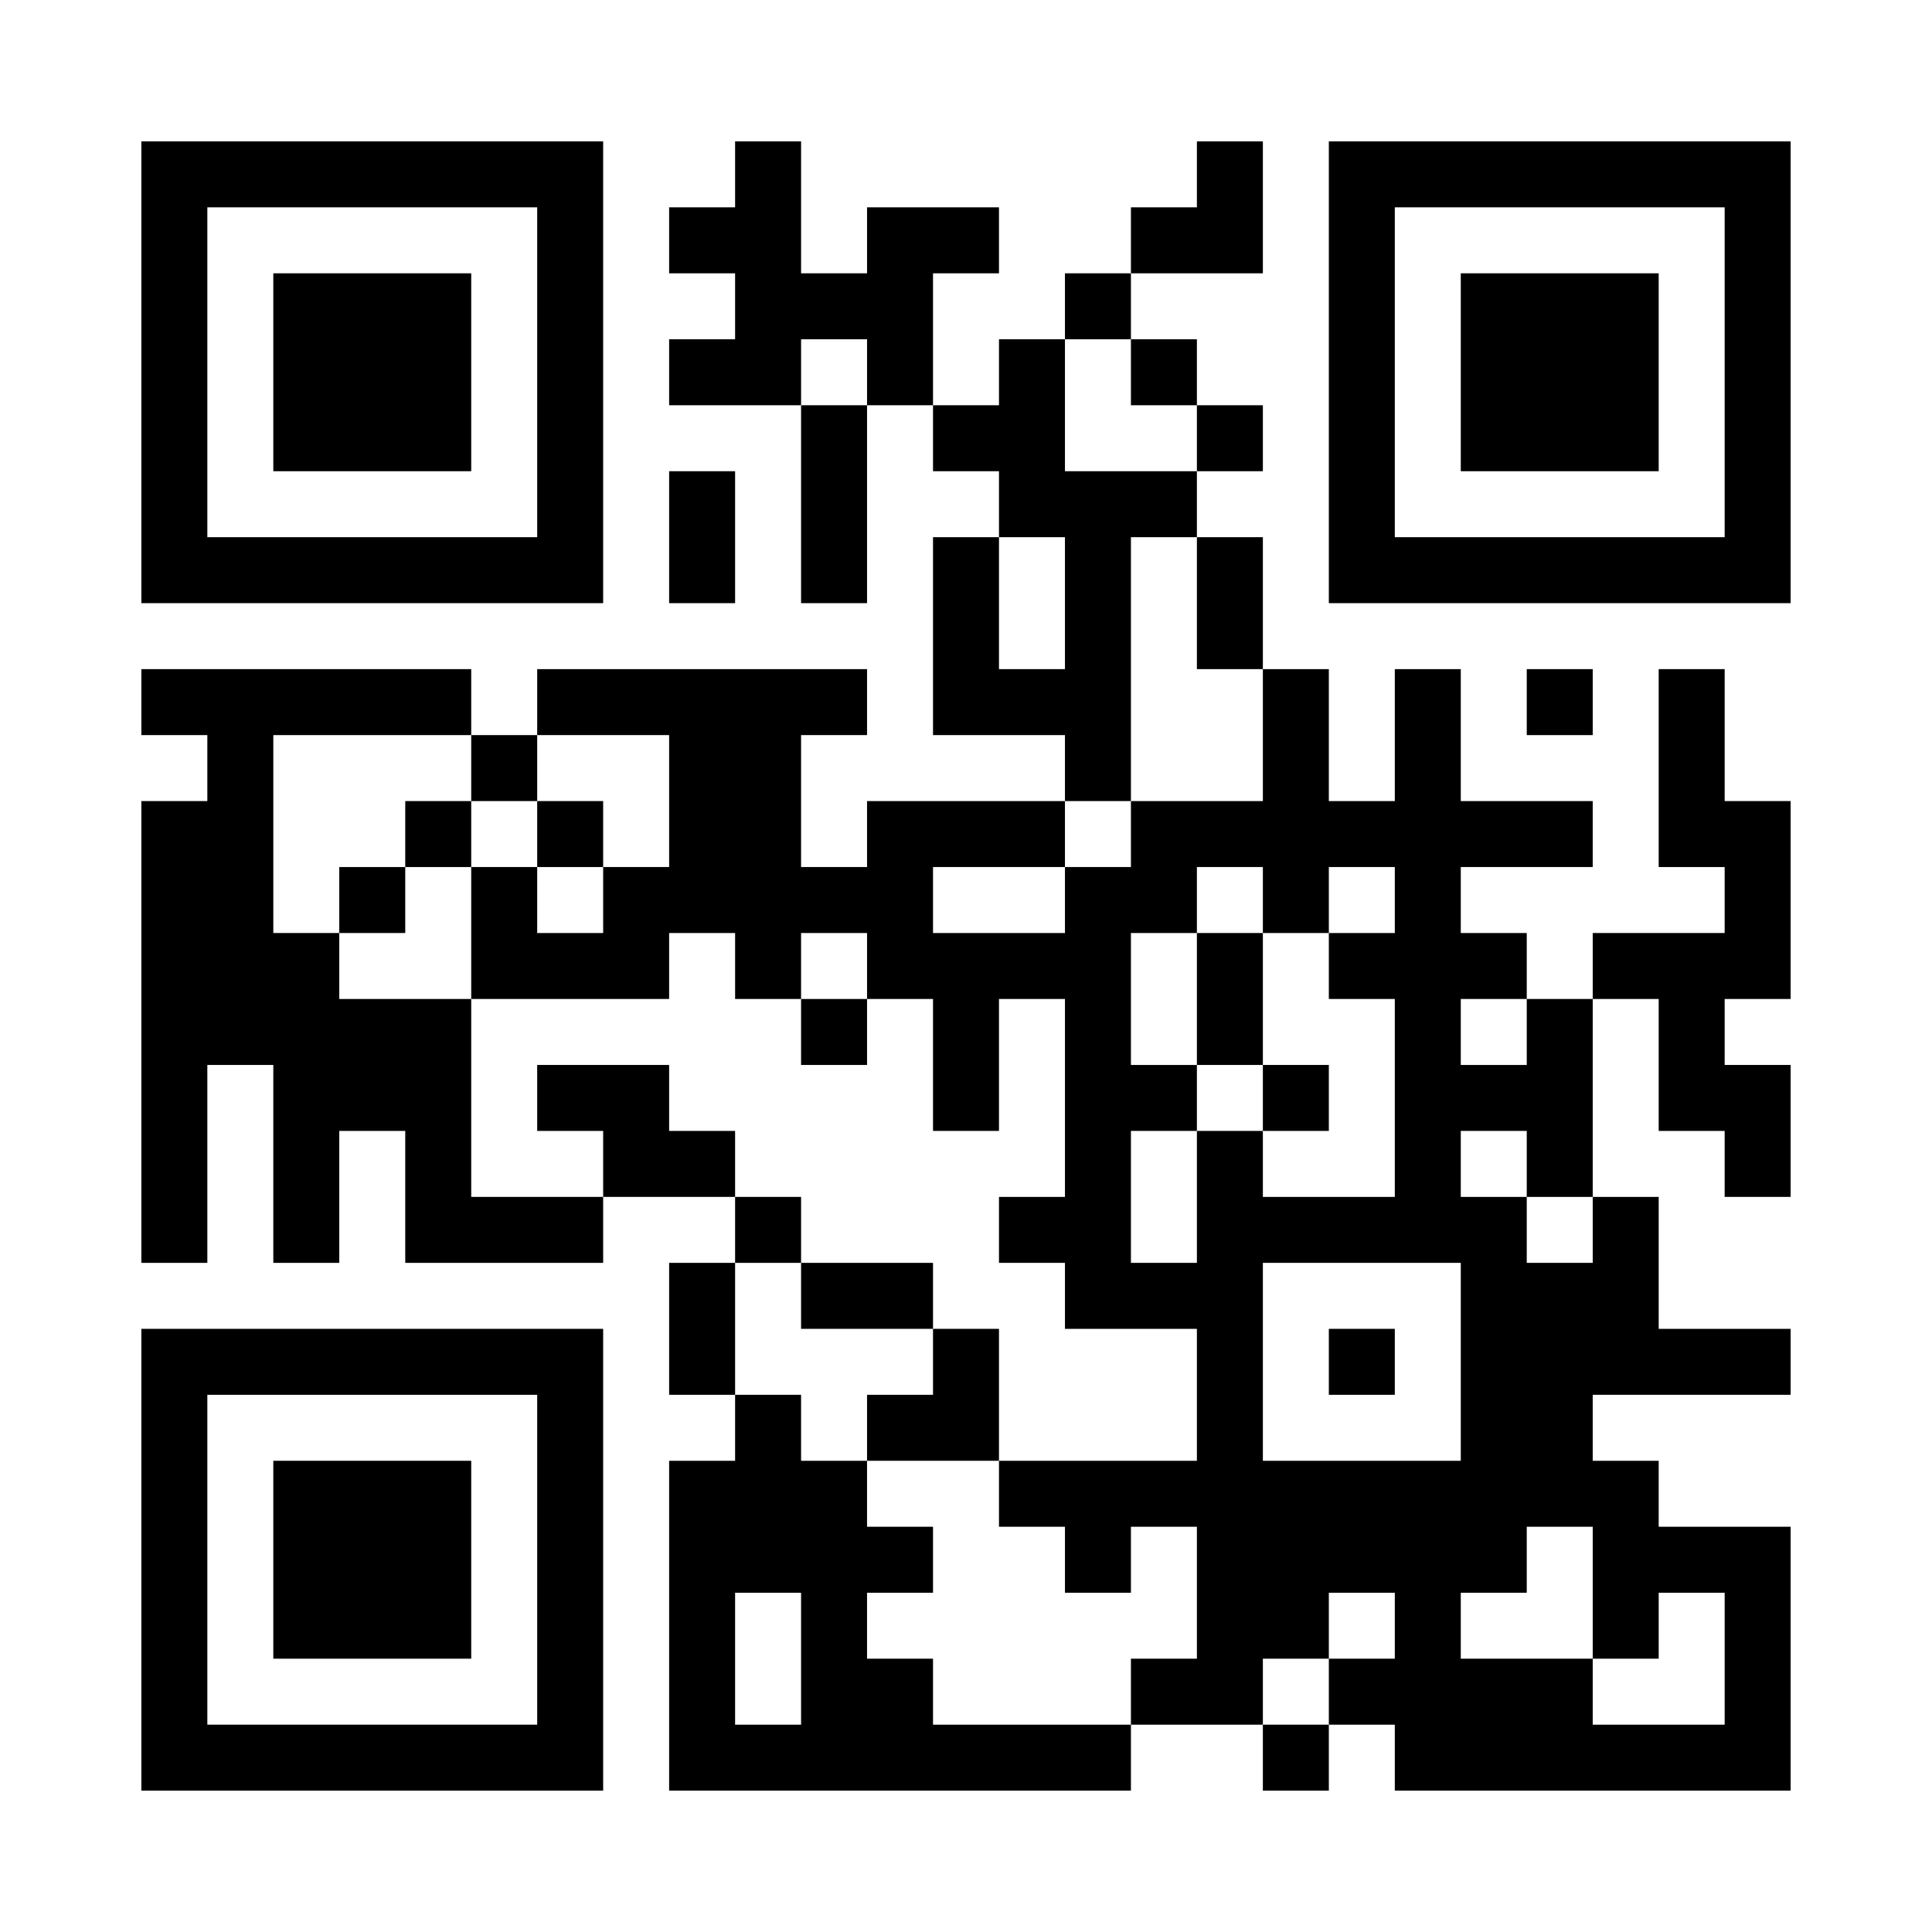 <?xml version="1.0" encoding="utf-8"?>
<!-- Generator: Adobe Illustrator 16.0.0, SVG Export Plug-In . SVG Version: 6.00 Build 0)  -->
<!DOCTYPE svg PUBLIC "-//W3C//DTD SVG 1.1//EN" "http://www.w3.org/Graphics/SVG/1.1/DTD/svg11.dtd">
<svg version="1.1" id="レイヤー_1" xmlns="http://www.w3.org/2000/svg" xmlns:xlink="http://www.w3.org/1999/xlink" x="0px"
	 y="0px" width="82px" height="82px" viewBox="0 0 82 82" style="enable-background:new 0 0 82 82;" xml:space="preserve">
<rect x="0" y="0" width="82" height="82" fill="#808080" stroke="none"/>
<style type="text/css">
<![CDATA[
	.st0{fill:#FFFFFF;}
]]>
</style>
<g>
	<rect x="-102" class="st0" width="82" height="82"/>
	<g>
		<rect x="-70.8" y="6" width="5.6" height="2.8"/>
		<path d="M-45.6,6v19.6H-26V6H-45.6z M-28.8,22.8h-14v-14h14V22.8z"/>
		<polygon points="-59.6,11.6 -56.8,11.6 -56.8,20 -54,20 -54,22.8 -51.2,22.8 -51.2,20 -48.4,20 -48.4,17.2 -51.2,17.2 -51.2,14.4 
			-48.4,14.4 -48.4,11.6 -51.2,11.6 -51.2,6 -62.4,6 -62.4,8.8 -59.6,8.8 		"/>
		<rect x="-40" y="11.6" width="8.4" height="8.4"/>
		<polygon points="-65.2,17.2 -65.2,20 -62.4,20 -62.4,17.2 -59.6,17.2 -59.6,14.4 -62.4,14.4 -62.4,8.8 -65.2,8.8 -65.2,11.6 
			-70.8,11.6 -70.8,8.8 -73.6,8.8 -73.6,14.4 -70.8,14.4 -70.8,17.2 		"/>
		<rect x="-90.4" y="11.6" width="8.4" height="8.4"/>
		<rect x="-59.6" y="20" width="2.8" height="2.8"/>
		<path d="M-76.4,25.6V6H-96v19.6H-76.4z M-93.2,8.8h14v14h-14V8.8z"/>
		<rect x="-68" y="22.8" width="2.8" height="2.8"/>
		<rect x="-62.4" y="22.8" width="2.8" height="2.8"/>
		<rect x="-56.8" y="22.8" width="2.8" height="5.6"/>
		<rect x="-51.2" y="22.8" width="2.8" height="2.8"/>
		<polygon points="-70.8,25.6 -70.8,22.8 -68,22.8 -68,20 -70.8,20 -70.8,17.2 -73.6,17.2 -73.6,28.4 -68,28.4 -68,25.6 		"/>
		<polygon points="-90.4,31.2 -90.4,28.4 -96,28.4 -96,34 -93.2,34 -93.2,31.2 		"/>
		<rect x="-79.2" y="28.4" width="5.6" height="2.8"/>
		<rect x="-59.6" y="28.4" width="2.8" height="2.8"/>
		<rect x="-54" y="28.4" width="5.6" height="2.8"/>
		<rect x="-34.4" y="28.4" width="5.6" height="2.8"/>
		<rect x="-62.4" y="31.2" width="2.8" height="2.8"/>
		<polygon points="-28.8,34 -31.6,34 -31.6,36.8 -26,36.8 -26,31.2 -28.8,31.2 		"/>
		<path d="M-84.8,34h2.8v-2.8h-2.8v-2.8h-2.8v2.8h-2.8V34h-2.8v11.2h5.6v-2.8h2.8v-2.8h2.8v-2.8h-2.8V34z M-87.6,39.6h-2.8v-2.8h2.8
			V39.6z"/>
		<rect x="-82" y="34" width="8.4" height="2.8"/>
		<polygon points="-65.2,36.8 -65.2,31.2 -62.4,31.2 -62.4,28.4 -68,28.4 -68,34 -70.8,34 -70.8,36.8 		"/>
		<polygon points="-48.4,39.6 -45.6,39.6 -45.6,42.4 -48.4,42.4 -48.4,45.2 -42.8,45.2 -42.8,48 -37.2,48 -37.2,45.2 -40,45.2 
			-40,39.6 -42.8,39.6 -42.8,31.2 -37.2,31.2 -37.2,28.4 -45.6,28.4 -45.6,34 -51.2,34 -51.2,36.8 -48.4,36.8 		"/>
		<rect x="-40" y="36.8" width="2.8" height="2.8"/>
		<polygon points="-70.8,36.8 -73.6,36.8 -73.6,39.6 -79.2,39.6 -79.2,42.4 -73.6,42.4 -73.6,45.2 -70.8,45.2 		"/>
		<rect x="-54" y="36.8" width="2.8" height="5.6"/>
		<polygon points="-31.6,39.6 -31.6,42.4 -28.8,42.4 -28.8,48 -26,48 -26,39.6 		"/>
		<rect x="-82" y="42.4" width="2.8" height="2.8"/>
		<rect x="-68" y="42.4" width="2.8" height="2.8"/>
		<polygon points="-37.2,45.2 -34.4,45.2 -34.4,48 -31.6,48 -31.6,42.4 -34.4,42.4 -34.4,39.6 -37.2,39.6 		"/>
		<rect x="-96" y="45.2" width="2.8" height="2.8"/>
		<rect x="-79.2" y="45.2" width="5.6" height="2.8"/>
		<rect x="-70.8" y="45.2" width="2.8" height="2.8"/>
		<rect x="-56.8" y="42.4" width="2.8" height="5.6"/>
		<polygon points="-62.4,48 -59.6,48 -59.6,42.4 -56.8,42.4 -56.8,36.8 -65.2,36.8 -65.2,42.4 -62.4,42.4 -62.4,45.2 -65.2,45.2 
			-65.2,50.8 -62.4,50.8 		"/>
		<rect x="-59.6" y="48" width="2.8" height="2.8"/>
		<path d="M-34.4,48h-2.8v2.8h-5.6V48h-5.6v-2.8h-2.8v5.6H-54v8.4h2.8v8.4H-54V62h-5.6v2.8h-2.8v2.8h5.6v2.8h2.8V76h8.4v-2.8h-2.8
			v-2.8h2.8v-2.8h-2.8v-2.8h8.4v5.6h2.8v2.8h2.8v-2.8h2.8v-5.6h-2.8v2.8h-2.8V62h5.6v-2.8h-5.6v-2.8h5.6v-5.6h-2.8V48z M-40,62h-8.4
			v-8.4h8.4V62z"/>
		<rect x="-31.6" y="48" width="2.8" height="2.8"/>
		<polygon points="-96,50.8 -96,53.6 -90.4,53.6 -90.4,50.8 -84.8,50.8 -84.8,48 -93.2,48 -93.2,50.8 		"/>
		<rect x="-84.8" y="50.8" width="2.8" height="2.8"/>
		<rect x="-79.2" y="50.8" width="5.6" height="2.8"/>
		<polygon points="-70.8,50.8 -70.8,53.6 -73.6,53.6 -73.6,59.2 -70.8,59.2 -70.8,56.4 -68,56.4 -68,53.6 -65.2,53.6 -65.2,50.8 		
			"/>
		<path d="M-96,56.4V76h19.6V56.4H-96z M-79.2,73.2h-14v-14h14V73.2z"/>
		<polygon points="-56.8,59.2 -56.8,53.6 -65.2,53.6 -65.2,56.4 -62.4,56.4 -62.4,59.2 		"/>
		<rect x="-45.6" y="56.4" width="2.8" height="2.8"/>
		<polygon points="-26,59.2 -26,53.6 -28.8,53.6 -28.8,56.4 -31.6,56.4 -31.6,59.2 		"/>
		<rect x="-70.8" y="59.2" width="2.8" height="2.8"/>
		<rect x="-65.2" y="59.2" width="2.8" height="5.6"/>
		<rect x="-90.4" y="62" width="8.4" height="8.4"/>
		<polygon points="-68,64.8 -73.6,64.8 -73.6,67.6 -70.8,67.6 -70.8,70.4 -68,70.4 -68,76 -65.2,76 -65.2,67.6 -68,67.6 		"/>
		<rect x="-28.8" y="67.6" width="2.8" height="2.8"/>
		<rect x="-73.6" y="70.4" width="2.8" height="5.6"/>
		<polygon points="-62.4,70.4 -62.4,73.2 -59.6,73.2 -59.6,76 -56.8,76 -56.8,70.4 		"/>
		<rect x="-42.8" y="73.2" width="2.8" height="2.8"/>
		<rect x="-31.6" y="73.2" width="5.6" height="2.8"/>
	</g>
</g>
<g>
	<rect class="st0" width="82" height="82"/>
	<g>
		<path d="M56.4,6v19.6H76V6H56.4z M73.2,22.8h-14v-14h14V22.8z"/>
		<polygon points="53.6,11.6 53.6,6 50.8,6 50.8,8.8 48,8.8 48,11.6 		"/>
		<polygon points="39.6,11.6 42.4,11.6 42.4,8.8 36.8,8.8 36.8,11.6 34,11.6 34,6 31.2,6 31.2,8.8 28.4,8.8 28.4,11.6 31.2,11.6 
			31.2,14.4 28.4,14.4 28.4,17.2 34,17.2 34,14.4 36.8,14.4 36.8,17.2 39.6,17.2 		"/>
		<rect x="45.2" y="11.6" width="2.8" height="2.8"/>
		<rect x="62" y="11.6" width="8.4" height="8.4"/>
		<rect x="48" y="14.4" width="2.8" height="2.8"/>
		<rect x="11.6" y="11.6" width="8.4" height="8.4"/>
		<rect x="34" y="17.2" width="2.8" height="8.4"/>
		<rect x="50.8" y="17.2" width="2.8" height="2.8"/>
		<path d="M25.6,25.6V6H6v19.6H25.6z M8.8,8.8h14v14h-14V8.8z"/>
		<rect x="28.4" y="20" width="2.8" height="5.6"/>
		<rect x="50.8" y="22.8" width="2.8" height="5.6"/>
		<rect x="64.8" y="28.4" width="2.8" height="2.8"/>
		<rect x="20" y="31.2" width="2.8" height="2.8"/>
		<polygon points="48,22.8 50.8,22.8 50.8,20 45.2,20 45.2,14.4 42.4,14.4 42.4,17.2 39.6,17.2 39.6,20 42.4,20 42.4,22.8 
			45.2,22.8 45.2,28.4 42.4,28.4 42.4,22.8 39.6,22.8 39.6,31.2 45.2,31.2 45.2,34 48,34 		"/>
		<polygon points="73.2,28.4 70.4,28.4 70.4,36.8 73.2,36.8 73.2,39.6 67.6,39.6 67.6,42.4 70.4,42.4 70.4,48 73.2,48 73.2,50.8 
			76,50.8 76,45.2 73.2,45.2 73.2,42.4 76,42.4 76,34 73.2,34 		"/>
		<rect x="17.2" y="34" width="2.8" height="2.8"/>
		<rect x="22.8" y="34" width="2.8" height="2.8"/>
		<rect x="14.4" y="36.8" width="2.8" height="2.8"/>
		<rect x="34" y="42.4" width="2.8" height="2.8"/>
		<rect x="50.8" y="39.6" width="2.8" height="5.6"/>
		<path d="M64.8,45.2H62v-2.8h2.8v-2.8H62v-2.8h5.6V34H62v-5.6h-2.8V34h-2.8v-5.6h-2.8V34H48v2.8h-2.8v2.8h-5.6v-2.8h5.6V34h-8.4
			v2.8H34v-5.6h2.8v-2.8h-14v2.8h5.6v5.6h-2.8v2.8h-2.8v-2.8H20v5.6h8.4v-2.8h2.8v2.8H34v-2.8h2.8v2.8h2.8V48h2.8v-5.6h2.8v8.4h-2.8
			v2.8h2.8v2.8h5.6V62h-8.4v2.8h2.8v2.8H48v-2.8h2.8v5.6H48v2.8h5.6v-2.8h2.8v-2.8h2.8v2.8h-2.8v2.8h2.8V76H76V64.8h-5.6V62h-2.8
			v-2.8H76v-2.8h-5.6v-5.6h-2.8v2.8h-2.8v-2.8H62V48h2.8v2.8h2.8v-8.4h-2.8V45.2z M67.6,70.4h2.8v-2.8h2.8v5.6h-5.6V70.4H62v-2.8
			h2.8v-2.8h2.8V70.4z M62,62h-8.4v-8.4H62V62z M59.2,50.8h-5.6V48h-2.8v5.6H48V48h2.8v-2.8H48v-5.6h2.8v-2.8h2.8v2.8h2.8v-2.8h2.8
			v2.8h-2.8v2.8h2.8V50.8z"/>
		<rect x="53.6" y="45.2" width="2.8" height="2.8"/>
		<polygon points="28.4,48 28.4,45.2 22.8,45.2 22.8,48 25.6,48 25.6,50.8 31.2,50.8 31.2,48 		"/>
		<polygon points="20,50.8 20,42.4 14.4,42.4 14.4,39.6 11.6,39.6 11.6,31.2 20,31.2 20,28.4 6,28.4 6,31.2 8.8,31.2 8.8,34 6,34 
			6,53.6 8.8,53.6 8.8,45.2 11.6,45.2 11.6,53.6 14.4,53.6 14.4,48 17.2,48 17.2,53.6 25.6,53.6 25.6,50.8 		"/>
		<rect x="31.2" y="50.8" width="2.8" height="2.8"/>
		<rect x="28.4" y="53.6" width="2.8" height="5.6"/>
		<rect x="34" y="53.6" width="5.6" height="2.8"/>
		<path d="M6,56.4V76h19.6V56.4H6z M22.8,73.2h-14v-14h14V73.2z"/>
		<polygon points="42.4,56.4 39.6,56.4 39.6,59.2 36.8,59.2 36.8,62 42.4,62 		"/>
		<rect x="56.4" y="56.4" width="2.8" height="2.8"/>
		<rect x="11.6" y="62" width="8.4" height="8.4"/>
		<path d="M39.6,73.2v-2.8h-2.8v-2.8h2.8v-2.8h-2.8V62H34v-2.8h-2.8V62h-2.8v14H48v-2.8H39.6z M31.2,73.2v-5.6H34v5.6H31.2z"/>
		<rect x="53.6" y="73.2" width="2.8" height="2.8"/>
	</g>
</g>
<g>
	<rect x="102" class="st0" width="82" height="82"/>
	<g>
		<rect x="130.4" y="6" width="5.6" height="2.8"/>
		<path d="M158.4,6v19.6H178V6H158.4z M175.2,22.8h-14v-14h14V22.8z"/>
		<rect x="138.8" y="8.8" width="2.8" height="2.8"/>
		<rect x="164" y="11.6" width="8.4" height="8.4"/>
		<rect x="113.6" y="11.6" width="8.4" height="8.4"/>
		<polygon points="136,17.2 133.2,17.2 133.2,11.6 130.4,11.6 130.4,20 133.2,20 133.2,22.8 136,22.8 		"/>
		<path d="M127.6,25.6V6H108v19.6H127.6z M110.8,8.8h14v14h-14V8.8z"/>
		<rect x="130.4" y="22.8" width="2.8" height="2.8"/>
		<rect x="124.8" y="28.4" width="2.8" height="2.8"/>
		<rect x="164" y="28.4" width="8.4" height="2.8"/>
		<rect x="175.2" y="28.4" width="2.8" height="2.8"/>
		<polygon points="113.6,31.2 116.4,31.2 116.4,34 119.2,34 119.2,28.4 108,28.4 108,31.2 110.8,31.2 110.8,34 113.6,34 		"/>
		<path d="M161.2,39.6h-2.8v-2.8h-2.8v2.8H150v2.8h-2.8v-2.8h2.8v-8.4h5.6V34h2.8v-5.6h-2.8V6h-2.8v5.6h-5.6V6h-2.8v5.6h-2.8v2.8
			h-2.8V20h2.8v8.4h2.8V20h2.8v11.2h-5.6v-2.8h-2.8v-5.6H136v8.4h2.8V34h-5.6v2.8h-2.8V34h2.8v-5.6h-2.8v2.8h-2.8V34h-2.8v2.8h2.8
			v2.8h5.6v5.6h2.8v-2.8h2.8v-2.8h2.8v-2.8h2.8V34h2.8v2.8h-2.8v5.6h-5.6v2.8h2.8V48h2.8v-2.8h2.8V48h2.8v-2.8h2.8V48h2.8v-5.6h2.8
			v2.8h8.4v-5.6H164v-8.4h-2.8V39.6z M150,20h2.8v5.6H150V20z"/>
		<rect x="172.4" y="31.2" width="2.8" height="2.8"/>
		<rect x="119.2" y="34" width="2.8" height="2.8"/>
		<polygon points="110.8,36.8 110.8,34 108,34 108,39.6 119.2,39.6 119.2,36.8 		"/>
		<polygon points="169.6,42.4 175.2,42.4 175.2,45.2 178,45.2 178,39.6 172.4,39.6 172.4,36.8 166.8,36.8 166.8,39.6 169.6,39.6 		
			"/>
		<polygon points="122,45.2 124.8,45.2 124.8,42.4 127.6,42.4 127.6,39.6 124.8,39.6 124.8,36.8 122,36.8 122,39.6 119.2,39.6 
			119.2,42.4 122,42.4 		"/>
		<rect x="127.6" y="42.4" width="2.8" height="2.8"/>
		<rect x="124.8" y="45.2" width="2.8" height="2.8"/>
		<rect x="136" y="45.2" width="2.8" height="2.8"/>
		<rect x="169.6" y="45.2" width="5.6" height="2.8"/>
		<rect x="108" y="48" width="2.8" height="2.8"/>
		<polygon points="130.4,48 127.6,48 127.6,50.8 124.8,50.8 124.8,48 119.2,48 119.2,42.4 116.4,42.4 116.4,45.2 113.6,45.2 
			113.6,42.4 110.8,42.4 110.8,48 116.4,48 116.4,50.8 122,50.8 122,53.6 130.4,53.6 		"/>
		<path d="M169.6,50.8V48h-2.8v2.8H164V48h-5.6v2.8h-5.6v2.8H150v2.8h2.8v2.8H150V62h2.8v5.6H150v2.8h5.6v-2.8h2.8v2.8h5.6v2.8h-5.6
			V76H178v-2.8h-5.6v-2.8h2.8v-2.8h2.8V48h-2.8v2.8H169.6z M155.6,53.6h8.4V62h-8.4V53.6z M161.2,67.6v-2.8h2.8v2.8H161.2z
			 M169.6,73.2h-2.8v-2.8h2.8V73.2z M175.2,62h-2.8v2.8h-2.8v2.8h-2.8v-8.4h8.4V62z M175.2,56.4h-8.4v-2.8h8.4V56.4z"/>
		<polygon points="144.4,56.4 144.4,59.2 147.2,59.2 147.2,50.8 144.4,50.8 144.4,53.6 141.6,53.6 141.6,56.4 		"/>
		<path d="M108,56.4V76h19.6V56.4H108z M124.8,73.2h-14v-14h14V73.2z"/>
		<polygon points="138.8,53.6 141.6,53.6 141.6,50.8 136,50.8 136,48 133.2,48 133.2,53.6 130.4,53.6 130.4,56.4 136,56.4 136,59.2 
			133.2,59.2 133.2,62 138.8,62 		"/>
		<rect x="158.4" y="56.4" width="2.8" height="2.8"/>
		<rect x="141.6" y="59.2" width="2.8" height="2.8"/>
		<rect x="113.6" y="62" width="8.4" height="8.4"/>
		<rect x="147.2" y="62" width="2.8" height="2.8"/>
		<polygon points="147.2,64.8 141.6,64.8 141.6,62 138.8,62 138.8,70.4 141.6,70.4 141.6,73.2 138.8,73.2 138.8,76 150,76 150,70.4 
			147.2,70.4 		"/>
		<polygon points="136,70.4 136,67.6 133.2,67.6 133.2,64.8 130.4,64.8 130.4,76 133.2,76 133.2,73.2 138.8,73.2 138.8,70.4 		"/>
	</g>
</g>
<g>
	<rect x="205" class="st0" width="82" height="82"/>
	<g>
		<path d="M261.4,6v19.6H281V6H261.4z M278.2,22.8h-14v-14h14V22.8z"/>
		<polygon points="241.8,11.6 241.8,6 239,6 239,8.8 233.4,8.8 233.4,14.4 236.2,14.4 236.2,11.6 		"/>
		<polygon points="250.2,20 253,20 253,22.8 255.8,22.8 255.8,20 258.6,20 258.6,11.6 255.8,11.6 255.8,6 247.4,6 247.4,11.6 
			250.2,11.6 		"/>
		<rect x="267" y="11.6" width="8.4" height="8.4"/>
		<rect x="216.6" y="11.6" width="8.4" height="8.4"/>
		<path d="M230.6,25.6V6H211v19.6H230.6z M213.8,8.8h14v14h-14V8.8z"/>
		<rect x="250.2" y="22.8" width="2.8" height="2.8"/>
		<rect x="255.8" y="22.8" width="2.8" height="2.8"/>
		<polygon points="236.2,20 239,20 239,28.4 241.8,28.4 241.8,17.2 239,17.2 239,14.4 236.2,14.4 236.2,17.2 233.4,17.2 233.4,28.4 
			236.2,28.4 		"/>
		<rect x="219.4" y="28.4" width="2.8" height="2.8"/>
		<rect x="272.6" y="28.4" width="5.6" height="2.8"/>
		<polygon points="216.6,34 216.6,28.4 211,28.4 211,36.8 213.8,36.8 213.8,34 		"/>
		<polygon points="278.2,34 275.4,34 275.4,36.8 281,36.8 281,31.2 278.2,31.2 		"/>
		<polygon points="233.4,36.8 233.4,34 239,34 239,31.2 233.4,31.2 233.4,28.4 227.8,28.4 227.8,31.2 230.6,31.2 230.6,34 227.8,34 
			227.8,31.2 225,31.2 225,34 216.6,34 216.6,36.8 213.8,36.8 213.8,39.6 216.6,39.6 216.6,42.4 219.4,42.4 219.4,36.8 222.2,36.8 
			222.2,39.6 227.8,39.6 227.8,36.8 		"/>
		<polygon points="239,39.6 239,42.4 241.8,42.4 241.8,39.6 244.6,39.6 244.6,36.8 233.4,36.8 233.4,39.6 		"/>
		<rect x="227.8" y="39.6" width="2.8" height="2.8"/>
		<polygon points="275.4,39.6 275.4,42.4 278.2,42.4 278.2,48 281,48 281,39.6 		"/>
		<rect x="230.6" y="42.4" width="2.8" height="2.8"/>
		<polygon points="269.8,45.2 272.6,45.2 272.6,48 275.4,48 275.4,42.4 272.6,42.4 272.6,39.6 269.8,39.6 		"/>
		<rect x="211" y="45.2" width="2.8" height="2.8"/>
		<polygon points="225,48 225,42.4 222.2,42.4 222.2,45.2 219.4,45.2 219.4,48 		"/>
		<rect x="227.8" y="45.2" width="2.8" height="2.8"/>
		<polygon points="250.2,48 253,48 253,45.2 250.2,45.2 250.2,42.4 253,42.4 253,39.6 250.2,39.6 250.2,36.8 253,36.8 253,31.2 
			258.6,31.2 258.6,28.4 247.4,28.4 247.4,17.2 244.6,17.2 244.6,31.2 250.2,31.2 250.2,34 244.6,34 244.6,36.8 247.4,36.8 
			247.4,42.4 241.8,42.4 241.8,45.2 233.4,45.2 233.4,48 239,48 239,50.8 233.4,50.8 233.4,48 230.6,48 230.6,50.8 222.2,50.8 
			222.2,53.6 233.4,53.6 233.4,59.2 239,59.2 239,62 236.2,62 236.2,64.8 233.4,64.8 233.4,67.6 239,67.6 239,64.8 241.8,64.8 
			241.8,56.4 236.2,56.4 236.2,53.6 241.8,53.6 241.8,48 247.4,48 247.4,50.8 250.2,50.8 		"/>
		<path d="M272.6,48h-2.8v2.8h-8.4V48h5.6v-8.4h2.8v-2.8h-5.6v2.8h-2.8v-2.8h2.8v-5.6h5.6v-2.8h-8.4V34h-2.8v2.8H253v2.8h5.6v2.8
			h2.8v2.8h-5.6V48h2.8v2.8h-2.8v5.6H253v-2.8h-5.6v-2.8h-2.8v5.6h2.8v2.8h2.8V62h-2.8v-2.8h-2.8v5.6h8.4v-5.6h2.8v8.4H253V76h5.6
			v-5.6h2.8v-2.8h-2.8v-2.8h5.6v2.8h2.8v2.8h2.8v2.8h2.8v-2.8h2.8v-5.6h-2.8v2.8h-2.8V62h8.4v-2.8h2.8v-5.6h-2.8v2.8h-2.8v2.8h-5.6
			v-2.8h5.6v-5.6h-2.8V48z M267,62h-8.4v-8.4h8.4V62z"/>
		<rect x="275.4" y="48" width="2.8" height="2.8"/>
		<polygon points="219.4,53.6 219.4,48 213.8,48 213.8,50.8 211,50.8 211,53.6 		"/>
		<path d="M211,56.4V76h19.6V56.4H211z M227.8,73.2h-14v-14h14V73.2z"/>
		<rect x="261.4" y="56.4" width="2.8" height="2.8"/>
		<rect x="216.6" y="62" width="8.4" height="8.4"/>
		<rect x="278.2" y="67.6" width="2.8" height="2.8"/>
		<rect x="233.4" y="70.4" width="2.8" height="5.6"/>
		<polygon points="239,76 250.2,76 250.2,70.4 244.6,70.4 244.6,73.2 241.8,73.2 241.8,67.6 239,67.6 		"/>
		<rect x="261.4" y="73.2" width="5.6" height="2.8"/>
		<rect x="275.4" y="73.2" width="5.6" height="2.8"/>
	</g>
</g>
<g>
	<rect x="-101" y="102" class="st0" width="82" height="82"/>
	<g>
		<rect x="-70.9" y="108" width="2.4" height="2.4"/>
		<rect x="-61.2" y="108" width="2.4" height="2.4"/>
		<path d="M-41.9,108v16.9H-25V108H-41.9z M-27.4,122.5h-12.1v-12.1h12.1V122.5z"/>
		<polygon points="-70.9,112.8 -70.9,110.4 -73.3,110.4 -73.3,112.8 -75.7,112.8 -75.7,115.2 -73.3,115.2 -73.3,112.8 		"/>
		<rect x="-63.6" y="110.4" width="2.4" height="2.4"/>
		<rect x="-68.4" y="112.8" width="2.4" height="2.4"/>
		<rect x="-58.8" y="112.8" width="2.4" height="2.4"/>
		<rect x="-37.1" y="112.8" width="7.2" height="7.2"/>
		<rect x="-90.2" y="112.8" width="7.2" height="7.2"/>
		<path d="M-78.1,124.9V108H-95v16.9H-78.1z M-92.6,110.4h12.1v12.1h-12.1V110.4z"/>
		<rect x="-32.2" y="127.3" width="2.4" height="2.4"/>
		<polygon points="-27.4,132.1 -32.2,132.1 -32.2,129.7 -34.7,129.7 -34.7,132.1 -32.2,132.1 -32.2,134.6 -29.8,134.6 -29.8,139.4 
			-32.2,139.4 -32.2,134.6 -34.7,134.6 -34.7,141.8 -29.8,141.8 -29.8,139.4 -27.4,139.4 -27.4,141.8 -29.8,141.8 -29.8,149 
			-27.4,149 -27.4,151.4 -29.8,151.4 -29.8,156.3 -27.4,156.3 -27.4,153.9 -25,153.9 -25,146.6 -27.4,146.6 -27.4,144.2 -25,144.2 
			-25,137 -27.4,137 -27.4,134.6 -25,134.6 -25,129.7 -27.4,129.7 		"/>
		<rect x="-95" y="137" width="2.4" height="2.4"/>
		<path d="M-75.7,149h2.4v-4.8h2.4v-2.4h-2.4V137h-2.4v-4.8h4.8v2.4h-2.4v2.4h2.4v4.8h4.8V137h-2.4v-2.4h2.4v2.4h4.8v4.8h4.8v-2.4
			h2.4v4.8h-2.4v2.4h-2.4v2.4h4.8v2.4h4.8V149h-2.4v-2.4h2.4v2.4h2.4v2.4h2.4V149h2.4v2.4h2.4v2.4h2.4V149h-2.4v-4.8h-2.4v-2.4h2.4
			v-2.4h2.4v-7.2h-2.4v-4.8h-4.8v-4.8h-2.4v4.8h-2.4v-4.8h2.4v-7.2h2.4v-4.8h-2.4V108H-54v2.4h2.4v2.4h2.4v2.4h-2.4v2.4H-54v-2.4
			h-2.4v4.8h-4.8v-4.8H-66v4.8h-4.8v-4.8h-2.4v4.8h2.4v4.8h2.4v2.4h2.4v-2.4h2.4v-4.8h2.4v4.8h2.4v2.4h2.4v-2.4h2.4v2.4h-2.4v2.4
			h-2.4v2.4h-2.4v-2.4h-2.4v-2.4H-66v2.4h-2.4v2.4h-2.4v-2.4h-2.4v-7.2h-2.4v4.8h-9.7v4.8h-2.4v-4.8H-95v7.2h2.4v2.4h2.4v-2.4h4.8
			v2.4h-4.8v2.4h2.4v2.4h2.4v-2.4h7.2v2.4h2.4V149z M-66,124.9h-2.4v-2.4h2.4V124.9z M-56.4,124.9h-2.4v-2.4h2.4V124.9z M-54,122.5
			h2.4v2.4H-54V122.5z M-44.3,129.7v4.8h2.4v-2.4h2.4v2.4h-2.4v2.4h-4.8v4.8h2.4v4.8h-2.4v-2.4h-2.4v-4.8h-2.4V137h4.8v-2.4h-4.8
			v-2.4H-54v-2.4H-44.3z M-56.4,134.6v2.4h-2.4v-2.4H-56.4z M-61.2,132.1v2.4h-2.4v-2.4H-61.2z M-92.6,132.1v-2.4h2.4v2.4H-92.6z
			 M-78.1,129.7v2.4h-2.4v-2.4H-78.1z M-82.9,137v-4.8h2.4v2.4h2.4v2.4H-82.9z"/>
		<rect x="-63.6" y="141.8" width="2.4" height="2.4"/>
		<rect x="-37.1" y="144.2" width="4.8" height="2.4"/>
		<polygon points="-80.5,146.6 -80.5,144.2 -78.1,144.2 -78.1,141.8 -82.9,141.8 -82.9,146.6 -87.8,146.6 -87.8,144.2 -90.2,144.2 
			-90.2,141.8 -95,141.8 -95,149 -92.6,149 -92.6,146.6 -87.8,146.6 -87.8,156.3 -85.3,156.3 -85.3,151.4 -82.9,151.4 -82.9,149 
			-78.1,149 -78.1,146.6 		"/>
		<rect x="-32.2" y="149" width="2.4" height="2.4"/>
		<rect x="-34.7" y="151.4" width="2.4" height="4.8"/>
		<polygon points="-92.6,153.9 -92.6,151.4 -95,151.4 -95,153.9 -92.6,153.9 -92.6,156.3 -90.2,156.3 -90.2,153.9 		"/>
		<polygon points="-73.3,151.4 -75.7,151.4 -75.7,149 -78.1,149 -78.1,151.4 -80.5,151.4 -80.5,153.9 -78.1,153.9 -78.1,156.3 
			-73.3,156.3 		"/>
		<rect x="-95" y="156.3" width="2.4" height="2.4"/>
		<rect x="-90.2" y="156.3" width="2.4" height="2.4"/>
		<rect x="-82.9" y="156.3" width="4.8" height="2.4"/>
		<rect x="-73.3" y="156.3" width="2.4" height="2.4"/>
		<path d="M-46.7,156.3v4.8h-2.4v-2.4h-2.4v-2.4h2.4v-2.4H-54v-2.4h-2.4v2.4h-2.4v-2.4h-2.4v2.4h-2.4v-2.4h2.4V149h-2.4v-2.4H-66
			v-2.4h-4.8v2.4h4.8v2.4h-2.4v2.4h-2.4v4.8h2.4v-2.4h2.4v2.4h4.8v4.8h-2.4v2.4h2.4v-2.4h2.4v-4.8h4.8v2.4h-2.4v4.8h2.4v-2.4h2.4
			v2.4h4.8v4.8h2.4v2.4h2.4v-2.4h4.8v2.4h-2.4v2.4h2.4v2.4h-2.4v-2.4h-2.4v2.4h-2.4v-4.8h-2.4v2.4h-2.4v4.8h16.9v-2.4h-2.4v-2.4h2.4
			v-2.4h-2.4v-2.4h2.4v-2.4h-2.4v-2.4h2.4v-2.4h2.4v2.4h4.8v-4.8h-7.2v2.4h-2.4v-4.8H-46.7z M-37.1,165.9h-7.2v-7.2h7.2V165.9z"/>
		<path d="M-95,161.1V178h16.9v-16.9H-95z M-80.5,175.6h-12.1v-12.1h12.1V175.6z"/>
		<rect x="-41.9" y="161.1" width="2.4" height="2.4"/>
		<rect x="-90.2" y="165.9" width="7.2" height="7.2"/>
		<polygon points="-27.4,168.3 -29.8,168.3 -29.8,170.8 -27.4,170.8 -27.4,173.2 -25,173.2 -25,165.9 -27.4,165.9 		"/>
		<polygon points="-70.9,165.9 -66,165.9 -66,163.5 -68.4,163.5 -68.4,161.1 -66,161.1 -66,156.3 -68.4,156.3 -68.4,161.1 
			-70.9,161.1 -70.9,163.5 -73.3,163.5 -73.3,158.7 -75.7,158.7 -75.7,168.3 -73.3,168.3 -73.3,170.8 -70.9,170.8 		"/>
		<polygon points="-49.1,168.3 -51.6,168.3 -51.6,163.5 -54,163.5 -54,168.3 -56.4,168.3 -56.4,170.8 -51.6,170.8 -51.6,173.2 
			-49.1,173.2 		"/>
		<polygon points="-56.4,173.2 -56.4,175.6 -58.8,175.6 -58.8,170.8 -61.2,170.8 -61.2,173.2 -63.6,173.2 -63.6,170.8 -61.2,170.8 
			-61.2,168.3 -63.6,168.3 -63.6,165.9 -66,165.9 -66,168.3 -68.4,168.3 -68.4,170.8 -70.9,170.8 -70.9,173.2 -66,173.2 -66,175.6 
			-70.9,175.6 -70.9,173.2 -73.3,173.2 -73.3,170.8 -75.7,170.8 -75.7,178 -73.3,178 -73.3,175.6 -70.9,175.6 -70.9,178 -66,178 
			-66,175.6 -61.2,175.6 -61.2,178 -51.6,178 -51.6,173.2 		"/>
		<polygon points="-29.8,178 -25,178 -25,175.6 -27.4,175.6 -27.4,173.2 -29.8,173.2 		"/>
	</g>
</g>
<g>
	<rect x="1" y="102" class="st0" width="82" height="82"/>
	<g>
		<rect x="26.3" y="108" width="4.8" height="2.4"/>
		<rect x="38.4" y="108" width="2.4" height="2.4"/>
		<path d="M60.1,108v16.9H77V108H60.1z M74.6,122.5H62.5v-12.1h12.1V122.5z"/>
		<rect x="55.3" y="112.8" width="2.4" height="2.4"/>
		<rect x="64.9" y="112.8" width="7.2" height="7.2"/>
		<rect x="11.8" y="112.8" width="7.2" height="7.2"/>
		<path d="M23.9,124.9V108H7v16.9H23.9z M9.4,110.4h12.1v12.1H9.4V110.4z"/>
		<rect x="21.5" y="127.3" width="2.4" height="2.4"/>
		<rect x="26.3" y="127.3" width="2.4" height="2.4"/>
		<polygon points="74.6,132.1 69.8,132.1 69.8,134.6 74.6,134.6 74.6,132.1 77,132.1 77,127.3 74.6,127.3 		"/>
		<rect x="38.4" y="129.7" width="2.4" height="2.4"/>
		<rect x="45.6" y="129.7" width="2.4" height="4.8"/>
		<polygon points="26.3,132.1 26.3,134.6 28.7,134.6 28.7,132.1 31.1,132.1 31.1,129.7 28.7,129.7 28.7,132.1 		"/>
		<polygon points="19.1,137 21.5,137 21.5,134.6 23.9,134.6 23.9,132.1 21.5,132.1 21.5,129.7 19.1,129.7 19.1,132.1 16.7,132.1 
			16.7,127.3 7,127.3 7,132.1 9.4,132.1 9.4,129.7 14.2,129.7 14.2,132.1 16.7,132.1 16.7,134.6 19.1,134.6 		"/>
		<rect x="50.4" y="134.6" width="2.4" height="2.4"/>
		<path d="M60.1,137v-2.4h-2.4v-2.4h9.7v-2.4h4.8v-2.4h-7.2v2.4h-4.8v-2.4h-2.4v2.4h-2.4v-2.4h2.4v-7.2h-2.4v-4.8h-2.4v-4.8h4.8V108
			H45.6v2.4H48v2.4h2.4v2.4H48v2.4h4.8v2.4h-7.2v-2.4h-2.4v2.4H36v-4.8h2.4v2.4h4.8v-2.4h-2.4v-2.4h2.4v2.4h2.4v-2.4h-2.4v-2.4h-2.4
			v2.4h-7.2v4.8h-2.4v-2.4h-2.4v-2.4h-2.4v7.2h2.4v2.4h2.4v-2.4H36v4.8h-2.4v-2.4h-2.4v2.4h-2.4v-2.4h-2.4v2.4h2.4v2.4h2.4v-2.4h2.4
			v2.4H36v-2.4h2.4v-2.4h2.4v7.2h4.8v-2.4h-2.4v-7.2h2.4v4.8H48v4.8h2.4v2.4h4.8v4.8H60.1z M55.3,122.5v2.4h-2.4v-2.4H55.3z
			 M48,122.5h2.4v2.4H48V122.5z M50.4,124.9h2.4v2.4h-2.4V124.9z"/>
		<path d="M64.9,134.6v2.4h2.4v2.4h4.8v2.4h-7.2v2.4h-2.4v2.4h2.4v2.4h2.4v-4.8h4.8v4.8h-2.4v2.4h-2.4v2.4h2.4v2.4h-4.8v-2.4h-2.4
			v-2.4h-2.4v4.8h-4.8v4.8H48v-4.8h2.4v2.4h2.4v-2.4h2.4v-2.4h-4.8V149H48v4.8h-2.4V149h-2.4v9.7h2.4v7.2H48v-2.4h7.2v4.8H43.2v-2.4
			h-2.4v4.8H48v2.4h2.4v2.4h2.4v2.4h9.7v-2.4h7.2v-2.4h-4.8v-2.4h-2.4v4.8h-2.4v-7.2h4.8v2.4h2.4v-2.4h2.4v4.8h2.4v-7.2h-4.8v-2.4
			h2.4v-2.4h2.4v4.8h2.4v-4.8H77v-2.4h-4.8v-7.2h2.4v-7.2H77v-4.8h-4.8V137h-2.4v-2.4H64.9z M57.7,170.8h-2.4v4.8h-2.4v-4.8h2.4
			v-2.4h2.4V170.8z M64.9,165.9h-7.2v-7.2h7.2V165.9z"/>
		<rect x="74.6" y="134.6" width="2.4" height="2.4"/>
		<rect x="21.5" y="137" width="2.4" height="2.4"/>
		<polygon points="19.1,137 16.7,137 16.7,134.6 9.4,134.6 9.4,139.4 7,139.4 7,141.8 9.4,141.8 9.4,144.2 11.8,144.2 11.8,146.6 
			9.4,146.6 9.4,144.2 7,144.2 7,146.6 9.4,146.6 9.4,149 11.8,149 11.8,146.6 14.2,146.6 14.2,141.8 11.8,141.8 11.8,139.4 
			14.2,139.4 14.2,141.8 19.1,141.8 		"/>
		<polygon points="38.4,139.4 38.4,141.8 40.8,141.8 40.8,144.2 43.2,144.2 43.2,141.8 45.6,141.8 45.6,144.2 43.2,144.2 
			43.2,146.6 48,146.6 48,144.2 50.4,144.2 50.4,146.6 52.9,146.6 52.9,149 55.3,149 55.3,146.6 52.9,146.6 52.9,144.2 62.5,144.2 
			62.5,139.4 60.1,139.4 60.1,141.8 57.7,141.8 57.7,139.4 55.3,139.4 55.3,137 52.9,137 52.9,141.8 48,141.8 48,139.4 50.4,139.4 
			50.4,137 48,137 48,139.4 45.6,139.4 45.6,137 43.2,137 43.2,139.4 		"/>
		<polygon points="16.7,149 23.9,149 23.9,146.6 19.1,146.6 19.1,144.2 16.7,144.2 		"/>
		<polygon points="33.6,146.6 33.6,149 36,149 36,146.6 40.8,146.6 40.8,144.2 38.4,144.2 38.4,141.8 36,141.8 36,146.6 33.6,146.6 
			33.6,144.2 31.1,144.2 31.1,141.8 36,141.8 36,137 43.2,137 43.2,134.6 33.6,134.6 33.6,139.4 31.1,139.4 31.1,137 28.7,137 
			28.7,139.4 26.3,139.4 26.3,141.8 19.1,141.8 19.1,144.2 26.3,144.2 26.3,149 31.1,149 31.1,146.6 		"/>
		<rect x="31.1" y="149" width="2.4" height="2.4"/>
		<rect x="55.3" y="149" width="2.4" height="2.4"/>
		<rect x="62.5" y="149" width="2.4" height="2.4"/>
		<rect x="7" y="151.4" width="2.4" height="2.4"/>
		<polygon points="26.3,153.9 28.7,153.9 28.7,156.3 31.1,156.3 31.1,151.4 26.3,151.4 26.3,153.9 23.9,153.9 23.9,151.4 
			21.5,151.4 21.5,153.9 19.1,153.9 19.1,151.4 14.2,151.4 14.2,153.9 11.8,153.9 11.8,156.3 14.2,156.3 14.2,153.9 19.1,153.9 
			19.1,156.3 21.5,156.3 21.5,153.9 23.9,153.9 23.9,156.3 21.5,156.3 21.5,158.7 26.3,158.7 		"/>
		<rect x="9.4" y="156.3" width="2.4" height="2.4"/>
		<rect x="16.7" y="156.3" width="2.4" height="2.4"/>
		<polygon points="40.8,156.3 38.4,156.3 38.4,151.4 40.8,151.4 40.8,149 36,149 36,151.4 33.6,151.4 33.6,153.9 36,153.9 36,156.3 
			31.1,156.3 31.1,158.7 36,158.7 36,161.1 33.6,161.1 33.6,163.5 40.8,163.5 40.8,161.1 43.2,161.1 43.2,158.7 40.8,158.7 		"/>
		<path d="M7,161.1V178h16.9v-16.9H7z M21.5,175.6H9.4v-12.1h12.1V175.6z"/>
		<polygon points="31.1,158.7 26.3,158.7 26.3,161.1 28.7,161.1 28.7,163.5 31.1,163.5 		"/>
		<rect x="60.1" y="161.1" width="2.4" height="2.4"/>
		<rect x="11.8" y="165.9" width="7.2" height="7.2"/>
		<path d="M38.4,165.9H36v2.4h-2.4v-4.8h-2.4v2.4h-2.4v2.4h-2.4v9.7h2.4v-2.4h2.4v2.4h2.4v-2.4H36v2.4h2.4v-2.4H36v-4.8h2.4V165.9z
			 M31.1,170.8v-2.4h2.4v2.4H31.1z"/>
		<rect x="38.4" y="170.8" width="2.4" height="2.4"/>
		<rect x="74.6" y="168.3" width="2.4" height="4.8"/>
		<polygon points="45.6,175.6 43.2,175.6 43.2,173.2 40.8,173.2 40.8,178 45.6,178 45.6,175.6 48,175.6 48,173.2 45.6,173.2 		"/>
		<rect x="72.2" y="173.2" width="2.4" height="4.8"/>
	</g>
</g>
<g>
	<rect x="103" y="102" class="st0" width="82" height="82"/>
	<g>
		<rect x="131.4" y="108" width="5.6" height="2.8"/>
		<path d="M159.4,108v19.6H179V108H159.4z M176.2,124.8h-14v-14h14V124.8z"/>
		<rect x="139.8" y="110.8" width="2.8" height="2.8"/>
		<rect x="165" y="113.6" width="8.4" height="8.4"/>
		<rect x="114.6" y="113.6" width="8.4" height="8.4"/>
		<polygon points="137,119.2 134.2,119.2 134.2,113.6 131.4,113.6 131.4,122 134.2,122 134.2,124.8 137,124.8 		"/>
		<path d="M128.6,127.6V108H109v19.6H128.6z M111.8,110.8h14v14h-14V110.8z"/>
		<rect x="131.4" y="124.8" width="2.8" height="2.8"/>
		<rect x="125.8" y="130.4" width="2.8" height="2.8"/>
		<rect x="165" y="130.4" width="8.4" height="2.8"/>
		<rect x="176.2" y="130.4" width="2.8" height="2.8"/>
		<polygon points="114.6,133.2 117.4,133.2 117.4,136 120.2,136 120.2,130.4 109,130.4 109,133.2 111.8,133.2 111.8,136 114.6,136 
					"/>
		<path d="M162.2,141.6h-2.8v-2.8h-2.8v2.8H151v2.8h-2.8v-2.8h2.8v-8.4h5.6v2.8h2.8v-5.6h-2.8V108h-2.8v5.6h-5.6V108h-2.8v5.6h-2.8
			v2.8h-2.8v5.6h2.8v8.4h2.8V122h2.8v11.2h-5.6v-2.8h-2.8v-5.6H137v8.4h2.8v2.8h-5.6v2.8h-2.8V136h2.8v-5.6h-2.8v2.8h-2.8v2.8h-2.8
			v2.8h2.8v2.8h5.6v5.6h2.8v-2.8h2.8v-2.8h2.8v-2.8h2.8V136h2.8v2.8h-2.8v5.6h-5.6v2.8h2.8v2.8h2.8v-2.8h2.8v2.8h2.8v-2.8h2.8v2.8
			h2.8v-5.6h2.8v2.8h8.4v-5.6H165v-8.4h-2.8V141.6z M151,122h2.8v5.6H151V122z"/>
		<rect x="173.4" y="133.2" width="2.8" height="2.8"/>
		<rect x="120.2" y="136" width="2.8" height="2.8"/>
		<polygon points="111.8,138.8 111.8,136 109,136 109,141.6 120.2,141.6 120.2,138.8 		"/>
		<polygon points="170.6,144.4 176.2,144.4 176.2,147.2 179,147.2 179,141.6 173.4,141.6 173.4,138.8 167.8,138.8 167.8,141.6 
			170.6,141.6 		"/>
		<polygon points="123,147.2 125.8,147.2 125.8,144.4 128.6,144.4 128.6,141.6 125.8,141.6 125.8,138.8 123,138.8 123,141.6 
			120.2,141.6 120.2,144.4 123,144.4 		"/>
		<rect x="128.6" y="144.4" width="2.8" height="2.8"/>
		<rect x="125.8" y="147.2" width="2.8" height="2.8"/>
		<rect x="137" y="147.2" width="2.8" height="2.8"/>
		<rect x="170.6" y="147.2" width="5.6" height="2.8"/>
		<rect x="109" y="150" width="2.8" height="2.8"/>
		<polygon points="131.4,150 128.6,150 128.6,152.8 125.8,152.8 125.8,150 120.2,150 120.2,144.4 117.4,144.4 117.4,147.2 
			114.6,147.2 114.6,144.4 111.8,144.4 111.8,150 117.4,150 117.4,152.8 123,152.8 123,155.6 131.4,155.6 		"/>
		<path d="M170.6,152.8V150h-2.8v2.8H165V150h-5.6v2.8h-5.6v2.8H151v2.8h2.8v2.8H151v2.8h2.8v5.6H151v2.8h5.6v-2.8h2.8v2.8h5.6v2.8
			h-5.6v2.8H179v-2.8h-5.6v-2.8h2.8v-2.8h2.8V150h-2.8v2.8H170.6z M156.6,155.6h8.4v8.4h-8.4V155.6z M162.2,169.6v-2.8h2.8v2.8
			H162.2z M170.6,175.2h-2.8v-2.8h2.8V175.2z M176.2,164h-2.8v2.8h-2.8v2.8h-2.8v-8.4h8.4V164z M176.2,158.4h-8.4v-2.8h8.4V158.4z"
			/>
		<polygon points="145.4,158.4 145.4,161.2 148.2,161.2 148.2,152.8 145.4,152.8 145.4,155.6 142.6,155.6 142.6,158.4 		"/>
		<path d="M109,158.4V178h19.6v-19.6H109z M125.8,175.2h-14v-14h14V175.2z"/>
		<polygon points="139.8,155.6 142.6,155.6 142.6,152.8 137,152.8 137,150 134.2,150 134.2,155.6 131.4,155.6 131.4,158.4 
			137,158.4 137,161.2 134.2,161.2 134.2,164 139.8,164 		"/>
		<rect x="159.4" y="158.4" width="2.8" height="2.8"/>
		<rect x="142.6" y="161.2" width="2.8" height="2.8"/>
		<rect x="114.6" y="164" width="8.4" height="8.4"/>
		<rect x="148.2" y="164" width="2.8" height="2.8"/>
		<polygon points="148.2,166.8 142.6,166.8 142.6,164 139.8,164 139.8,172.4 142.6,172.4 142.6,175.2 139.8,175.2 139.8,178 
			151,178 151,172.4 148.2,172.4 		"/>
		<polygon points="137,172.4 137,169.6 134.2,169.6 134.2,166.8 131.4,166.8 131.4,178 134.2,178 134.2,175.2 139.8,175.2 
			139.8,172.4 		"/>
	</g>
</g>
<g>
	<rect x="205" y="102" class="st0" width="82" height="82"/>
	<g>
		<rect x="233.4" y="108" width="2.8" height="2.8"/>
		<path d="M261.4,108v19.6H281V108H261.4z M278.2,124.8h-14v-14h14V124.8z"/>
		<polygon points="236.2,110.8 236.2,113.6 239,113.6 239,116.4 241.8,116.4 241.8,110.8 		"/>
		<rect x="255.8" y="110.8" width="2.8" height="2.8"/>
		<rect x="267" y="113.6" width="8.4" height="8.4"/>
		<rect x="216.6" y="113.6" width="8.4" height="8.4"/>
		<rect x="236.2" y="119.2" width="2.8" height="2.8"/>
		<rect x="241.8" y="119.2" width="2.8" height="2.8"/>
		<polygon points="247.4,122 244.6,122 244.6,127.6 247.4,127.6 247.4,124.8 250.2,124.8 250.2,127.6 253,127.6 253,116.4 
			255.8,116.4 255.8,113.6 250.2,113.6 250.2,108 241.8,108 241.8,110.8 247.4,110.8 247.4,113.6 244.6,113.6 244.6,119.2 
			247.4,119.2 		"/>
		<polygon points="255.8,127.6 253,127.6 253,130.4 255.8,130.4 255.8,133.2 253,133.2 253,136 247.4,136 247.4,138.8 250.2,138.8 
			250.2,141.6 253,141.6 253,138.8 255.8,138.8 255.8,141.6 258.6,141.6 258.6,136 261.4,136 261.4,133.2 258.6,133.2 258.6,116.4 
			255.8,116.4 		"/>
		<path d="M230.6,127.6V108H211v19.6H230.6z M213.8,110.8h14v14h-14V110.8z"/>
		<rect x="233.4" y="124.8" width="2.8" height="5.6"/>
		<rect x="247.4" y="127.6" width="2.8" height="2.8"/>
		<rect x="219.4" y="130.4" width="5.6" height="2.8"/>
		<rect x="227.8" y="130.4" width="2.8" height="2.8"/>
		<rect x="250.2" y="130.4" width="2.8" height="2.8"/>
		<rect x="261.4" y="130.4" width="2.8" height="2.8"/>
		<rect x="278.2" y="130.4" width="2.8" height="2.8"/>
		<polygon points="264.2,133.2 264.2,136 261.4,136 261.4,138.8 264.2,138.8 264.2,141.6 267,141.6 267,136 269.8,136 269.8,141.6 
			278.2,141.6 278.2,144.4 281,144.4 281,136 278.2,136 278.2,138.8 272.6,138.8 272.6,136 278.2,136 278.2,133.2 		"/>
		<polygon points="219.4,141.6 219.4,136 216.6,136 216.6,130.4 211,130.4 211,133.2 213.8,133.2 213.8,141.6 		"/>
		<rect x="222.2" y="138.8" width="2.8" height="2.8"/>
		<rect x="219.4" y="141.6" width="2.8" height="2.8"/>
		<rect x="227.8" y="141.6" width="2.8" height="2.8"/>
		<rect x="258.6" y="141.6" width="5.6" height="2.8"/>
		<polygon points="253,144.4 253,147.2 250.2,147.2 250.2,144.4 247.4,144.4 247.4,141.6 244.6,141.6 244.6,144.4 241.8,144.4 
			241.8,147.2 244.6,147.2 244.6,150 253,150 253,152.8 255.8,152.8 255.8,150 261.4,150 261.4,147.2 258.6,147.2 258.6,144.4 		"/>
		<path d="M275.4,147.2h-5.6v-2.8H267v5.6h-2.8v2.8h-8.4v8.4H253v-5.6h-2.8v2.8h-14v5.6h2.8v-2.8h2.8v2.8h8.4v2.8h2.8v2.8h2.8v-2.8
			h2.8v2.8h5.6v2.8h-5.6v2.8h11.2v-5.6H267v-2.8h2.8v2.8h2.8V164h-2.8v-2.8h2.8v-2.8h-2.8V150h2.8v5.6h2.8v2.8h2.8v-5.6h-2.8V150
			h2.8v2.8h2.8v-5.6h-2.8v-2.8h-2.8V147.2z M267,164h-8.4v-8.4h8.4V164z"/>
		<polygon points="219.4,147.2 219.4,144.4 213.8,144.4 213.8,141.6 211,141.6 211,155.6 213.8,155.6 213.8,150 222.2,150 
			222.2,147.2 		"/>
		<polygon points="244.6,155.6 244.6,152.8 239,152.8 239,141.6 241.8,141.6 241.8,138.8 244.6,138.8 244.6,136 239,136 239,138.8 
			236.2,138.8 236.2,136 239,136 239,133.2 244.6,133.2 244.6,136 247.4,136 247.4,130.4 244.6,130.4 244.6,127.6 241.8,127.6 
			241.8,122 239,122 239,130.4 236.2,130.4 236.2,133.2 230.6,133.2 230.6,136 225,136 225,138.8 233.4,138.8 233.4,144.4 
			236.2,144.4 236.2,147.2 227.8,147.2 227.8,144.4 222.2,144.4 222.2,147.2 225,147.2 225,150 222.2,150 222.2,152.8 225,152.8 
			225,155.6 230.6,155.6 230.6,152.8 227.8,152.8 227.8,150 236.2,150 236.2,152.8 233.4,152.8 233.4,158.4 236.2,158.4 
			236.2,155.6 		"/>
		<rect x="247.4" y="152.8" width="2.8" height="2.8"/>
		<path d="M211,158.4V178h19.6v-19.6H211z M227.8,175.2h-14v-14h14V175.2z"/>
		<rect x="261.4" y="158.4" width="2.8" height="2.8"/>
		<rect x="278.2" y="158.4" width="2.8" height="2.8"/>
		<rect x="275.4" y="161.2" width="2.8" height="2.8"/>
		<rect x="216.6" y="164" width="8.4" height="8.4"/>
		<rect x="239" y="164" width="2.8" height="2.8"/>
		<polygon points="239,169.6 239,166.8 236.2,166.8 236.2,164 233.4,164 233.4,169.6 236.2,169.6 236.2,172.4 239,172.4 239,175.2 
			241.8,175.2 241.8,172.4 244.6,172.4 244.6,166.8 241.8,166.8 241.8,169.6 		"/>
		<rect x="250.2" y="169.6" width="2.8" height="2.8"/>
		<rect x="255.8" y="169.6" width="2.8" height="2.8"/>
		<polygon points="236.2,172.4 233.4,172.4 233.4,178 239,178 239,175.2 236.2,175.2 		"/>
		<polygon points="272.6,175.2 278.2,175.2 278.2,178 281,178 281,166.8 275.4,166.8 275.4,169.6 272.6,169.6 		"/>
		<rect x="244.6" y="175.2" width="2.8" height="2.8"/>
		<rect x="255.8" y="175.2" width="2.8" height="2.8"/>
		<rect x="269.8" y="175.2" width="2.8" height="2.8"/>
	</g>
</g>
<rect x="-101.7" y="204.7" class="st0" width="82" height="82"/>
<g>
	<path d="M-95.7,219.1v8.4h8.4h8.4v-8.4v-8.4h-8.4h-8.4V219.1L-95.7,219.1z M-81.2,219.1v6h-6h-6v-6v-6h6h6V219.1L-81.2,219.1z"/>
	<path d="M-76.4,214.3v3.6h3.6h3.6v1.2v1.2h-1.2h-1.2v1.2v1.2h-1.2H-74v-1.2v-1.2h-1.2h-1.2v1.2v1.2h1.2h1.2v1.2v1.2h-1.2h-1.2v1.2
		v1.2h1.2h1.2v-1.2v-1.2h1.2h1.2v1.2v1.2h1.2h1.2v1.2v1.2h-1.2h-1.2v2.4v2.4h1.2h1.2v-1.2v-1.2h1.2h1.2v2.4v2.4h-2.4h-2.4v1.2v1.2
		h2.4h2.4v1.2v1.2h-1.2h-1.2v1.2v1.2h-1.2h-1.2v-1.2v-1.2h-1.2H-74v-2.4v-2.4h-1.2h-1.2V236v-1.2h-2.4h-2.4v-1.2v-1.2h3.6h3.6v-1.2
		V230h-7.2h-7.2v1.2v1.2h-2.4h-2.4v-1.2V230h-1.2h-1.2v1.2v1.2h1.2h1.2v1.2v1.2h-1.2h-1.2v3.6v3.6h1.2h1.2v1.2v1.2h1.2h1.2v-2.4
		v-2.4h3.6h3.6v1.2v1.2h-1.2H-86v2.4v2.4h1.2h1.2v1.2v1.2h-1.2H-86v2.4v2.4h-1.2h-1.2v2.4v2.4h-1.2h-1.2v1.2v1.2h1.2h1.2v-1.2V259
		h2.4h2.4v-1.2v-1.2h2.4h2.4v1.2v1.2H-80h-1.2v1.2v1.2h1.2h1.2v-1.2V259h1.2h1.2v-1.2v-1.2h-1.2h-1.2v-1.2v-1.2h-2.4h-2.4v-1.2v-1.2
		h3.6h3.6v1.2v1.2h2.4h2.4v-1.2v-1.2h1.2h1.2v1.2v1.2h4.8h4.8v1.2v1.2h-1.2h-1.2v1.2v1.2h-1.2h-1.2v-1.2v-1.2h-4.8H-74v1.2v1.2h1.2
		h1.2v1.2v1.2H-74h-2.4v6v6h3.6h3.6v1.2v1.2h-2.4H-74v1.2v1.2h-1.2h-1.2v1.2v1.2h3.6h3.6v-2.4v-2.4h2.4h2.4v-1.2v-1.2h1.2h1.2v-1.2
		V271h1.2h1.2v-1.2v-1.2h1.2h1.2v1.2v1.2h1.2h1.2v-1.2v-1.2h1.2h1.2v-1.2v-1.2h-1.2h-1.2v1.2v1.2h-1.2h-1.2v-1.2v-1.2h-1.2h-1.2
		v-2.4v-2.4h2.4h2.4v1.2v1.2h2.4h2.4v4.8v4.8h1.2h1.2v1.2v1.2h1.2h1.2v-1.2v-1.2h1.2h1.2v-1.2V271h1.2h1.2v3.6v3.6h1.2h1.2v1.2v1.2
		h2.4h2.4v-1.2v-1.2h1.2h1.2v-1.2v-1.2h1.2h1.2v1.2v1.2h1.2h1.2v-2.4v-2.4h-1.2h-1.2v-1.2V271h-1.2h-1.2v1.2v1.2h-1.2h-1.2v1.2v1.2
		h-1.2h-1.2v-1.2v-1.2h-1.2h-1.2v-1.2V271h2.4h2.4v-1.2v-1.2h-1.2h-1.2v-1.2v-1.2h1.2h1.2v-2.4v-2.4h2.4h2.4v-1.2V259h-1.2h-1.2
		v-1.2v-1.2h-1.2h-1.2v-1.2v-1.2h2.4h2.4v1.2v1.2h1.2h1.2v-1.2v-1.2h-1.2h-1.2v-1.2v-1.2h-2.4h-2.4v-1.2v-1.2h1.2h1.2v-2.4v-2.4h1.2
		h1.2v2.4v2.4h1.2h1.2v-6v-6h-1.2h-1.2v2.4v2.4h-4.8h-4.8v-1.2v-1.2h-2.4h-2.4v-4.8V230h-1.2H-45v-3.6v-3.6h-1.2h-1.2v-1.2v-1.2
		h-1.2h-1.2v1.2v1.2H-51h-1.2v-2.4v-2.4h3.6h3.6v-1.2v-1.2h-1.2h-1.2v-1.2v-1.2h-2.4h-2.4v-1.2v-1.2h-3.6h-3.6v1.2v1.2h1.2h1.2v1.2
		v1.2h-1.2h-1.2v1.2v1.2h1.2h1.2v1.2v1.2h-2.4h-2.4v1.2v1.2h1.2h1.2v1.2v1.2h-1.2h-1.2v1.2v1.2h-1.2h-1.2v-2.4v-2.4h-1.2h-1.2v-1.2
		v-1.2h1.2h1.2v-4.8v-4.8h-1.2h-1.2v1.2v1.2h-1.2h-1.2v-1.2v-1.2h-1.2h-1.2v1.2v1.2h-1.2H-74v-1.2v-1.2h-1.2h-1.2V214.3L-76.4,214.3
		z M-69.1,214.3v1.2h1.2h1.2v1.2v1.2h-1.2h-1.2v-1.2v-1.2h-1.2h-1.2v-1.2v-1.2h1.2h1.2V214.3L-69.1,214.3z M-52.3,215.5v2.4h-1.2
		h-1.2v-2.4v-2.4h1.2h1.2V215.5L-52.3,215.5z M-66.7,225.2v2.4h-1.2h-1.2v-1.2v-1.2h-1.2h-1.2V224v-1.2h2.4h2.4V225.2L-66.7,225.2z
		 M-47.4,226.4v3.6h-1.2h-1.2v1.2v1.2H-51h-1.2v-1.2V230h-1.2h-1.2v1.2v1.2h-1.2h-1.2v1.2v1.2h-1.2h-1.2v1.2v1.2h1.2h1.2v1.2v1.2
		h-1.2h-1.2v1.2v1.2h1.2h1.2v2.4v2.4h2.4h2.4v1.2v1.2h1.2h1.2v-1.2v-1.2h1.2h1.2v-1.2v-1.2H-51h-3.6v-2.4v-2.4h1.2h1.2v-1.2v-1.2
		h-1.2h-1.2V236v-1.2h3.6h3.6v-1.2v-1.2h1.2h1.2v2.4v2.4h-2.4h-2.4v1.2v1.2h1.2h1.2v2.4v2.4h1.2h1.2v-2.4v-2.4h1.2h1.2v2.4v2.4h1.2
		h1.2v-1.2v-1.2h1.2h1.2v1.2v1.2h2.4h2.4v2.4v2.4h-1.2h-1.2v1.2v1.2h1.2h1.2v1.2v1.2h-1.2h-1.2v1.2v1.2H-39h-3.6v1.2v1.2h-1.2H-45
		v-3.6v-3.6h-2.4h-2.4v2.4v2.4h1.2h1.2v3.6v3.6h-1.2h-1.2v-3.6v-3.6H-51h-1.2v1.2v1.2h-3.6h-3.6v-1.2v-1.2h1.2h1.2v-1.2v-1.2h-1.2
		h-1.2v-2.4v-2.4h-1.2h-1.2v1.2v1.2h-3.6h-3.6v-1.2v-1.2h-1.2h-1.2v-1.2v-1.2h1.2h1.2v-1.2v-1.2h1.2h1.2v-1.2v-1.2h1.2h1.2v1.2v1.2
		h-1.2h-1.2v1.2v1.2h2.4h2.4v-1.2v-1.2h1.2h1.2v-1.2v-1.2h-1.2h-1.2v-7.2v-7.2h1.2h1.2v-1.2v-1.2h1.2h1.2v1.2v1.2h-1.2h-1.2v1.2v1.2
		h2.4h2.4v-2.4v-2.4h1.2h1.2v2.4v2.4h1.2h1.2v-3.6v-3.6h1.2h1.2V226.4L-47.4,226.4z M-83.6,233.6v1.2h1.2h1.2v1.2v1.2h1.2h1.2v1.2
		v1.2h1.2h1.2v1.2v1.2h1.2h1.2v1.2v1.2h-1.2h-1.2v-1.2v-1.2h-1.2h-1.2v1.2v1.2h-2.4h-2.4v-1.2v-1.2h2.4h2.4v-1.2v-1.2h-2.4h-2.4
		v-1.2v-1.2h-3.6h-3.6v1.2v1.2h-1.2h-1.2v-2.4v-2.4h2.4h2.4v-1.2v-1.2h2.4h2.4V233.6L-83.6,233.6z M-64.3,238.5v1.2h-1.2h-1.2v-1.2
		v-1.2h1.2h1.2V238.5L-64.3,238.5z M-78.8,248.1v1.2H-80h-1.2v-1.2v-1.2h1.2h1.2V248.1L-78.8,248.1z M-64.3,260.2v1.2h1.2h1.2v3.6
		v3.6h-1.2h-1.2v1.2v1.2h-4.8H-74v-3.6v-3.6h1.2h1.2v-1.2v-1.2h1.2h1.2v-1.2V259h2.4h2.4V260.2L-64.3,260.2z M-37.8,265v3.6h-3.6
		H-45V265v-3.6h3.6h3.6V265L-37.8,265z M-45,272.3v1.2h-1.2h-1.2v-1.2V271h1.2h1.2V272.3L-45,272.3z M-35.4,277.1v1.2h-1.2h-1.2
		v-1.2v-1.2h1.2h1.2V277.1L-35.4,277.1z"/>
	<path d="M-42.6,219.1v8.4h8.4h8.4v-8.4v-8.4h-8.4h-8.4V219.1L-42.6,219.1z M-28.1,219.1v6h-6h-6v-6v-6h6h6V219.1L-28.1,219.1z"/>
	<polygon points="-37.8,231.2 -37.8,232.4 -39,232.4 -40.2,232.4 -40.2,234.8 -40.2,237.3 -39,237.3 -37.8,237.3 -37.8,236 
		-37.8,234.8 -36.6,234.8 -35.4,234.8 -35.4,232.4 -35.4,230 -36.6,230 -37.8,230 -37.8,231.2 	"/>
	<polygon points="-32.9,233.6 -32.9,237.3 -34.1,237.3 -35.4,237.3 -35.4,238.5 -35.4,239.7 -34.1,239.7 -32.9,239.7 -32.9,238.5 
		-32.9,237.3 -31.7,237.3 -30.5,237.3 -30.5,236 -30.5,234.8 -29.3,234.8 -28.1,234.8 -28.1,233.6 -28.1,232.4 -26.9,232.4 
		-25.7,232.4 -25.7,231.2 -25.7,230 -29.3,230 -32.9,230 -32.9,233.6 	"/>
	<polygon points="-93.3,248.1 -93.3,249.3 -90.9,249.3 -88.5,249.3 -88.5,248.1 -88.5,246.9 -90.9,246.9 -93.3,246.9 -93.3,248.1 	
		"/>
	<polygon points="-93.3,252.9 -93.3,254.1 -92.1,254.1 -90.9,254.1 -90.9,252.9 -90.9,251.7 -92.1,251.7 -93.3,251.7 -93.3,252.9 	
		"/>
	<path d="M-95.7,272.3v8.4h8.4h8.4v-8.4v-8.4h-8.4h-8.4V272.3L-95.7,272.3z M-81.2,272.3v6h-6h-6v-6v-6h6h6V272.3L-81.2,272.3z"/>
	<polygon points="-59.5,277.1 -59.5,280.7 -57.1,280.7 -54.7,280.7 -54.7,279.5 -54.7,278.3 -55.9,278.3 -57.1,278.3 -57.1,277.1 
		-57.1,275.9 -55.9,275.9 -54.7,275.9 -54.7,274.7 -54.7,273.5 -57.1,273.5 -59.5,273.5 -59.5,277.1 	"/>
	<polygon points="-52.3,277.1 -52.3,278.3 -51,278.3 -49.8,278.3 -49.8,277.1 -49.8,275.9 -51,275.9 -52.3,275.9 -52.3,277.1 	"/>
	<polygon points="-66.7,279.5 -66.7,280.7 -64.3,280.7 -61.9,280.7 -61.9,279.5 -61.9,278.3 -64.3,278.3 -66.7,278.3 -66.7,279.5 	
		"/>
	<polygon points="-47.4,279.5 -47.4,280.7 -46.2,280.7 -45,280.7 -45,279.5 -45,278.3 -46.2,278.3 -47.4,278.3 -47.4,279.5 	"/>
	<polygon points="-90.9,219.1 -90.9,222.8 -87.3,222.8 -83.6,222.8 -83.6,219.1 -83.6,215.5 -87.3,215.5 -90.9,215.5 -90.9,219.1 	
		"/>
	<polygon points="-40.2,246.9 -40.2,249.3 -37.8,249.3 -35.4,249.3 -35.4,248.1 -35.4,246.9 -36.6,246.9 -37.8,246.9 -37.8,245.7 
		-37.8,244.5 -39,244.5 -40.2,244.5 -40.2,246.9 	"/>
	<polygon points="-69.1,248.1 -69.1,249.3 -67.9,249.3 -66.7,249.3 -66.7,248.1 -66.7,246.9 -67.9,246.9 -69.1,246.9 -69.1,248.1 	
		"/>
	<polygon points="-59.5,248.1 -59.5,249.3 -58.3,249.3 -57.1,249.3 -57.1,251.7 -57.1,254.1 -55.9,254.1 -54.7,254.1 -54.7,255.4 
		-54.7,256.6 -53.5,256.6 -52.3,256.6 -52.3,254.1 -52.3,251.7 -53.5,251.7 -54.7,251.7 -54.7,250.5 -54.7,249.3 -55.9,249.3 
		-57.1,249.3 -57.1,248.1 -57.1,246.9 -58.3,246.9 -59.5,246.9 -59.5,248.1 	"/>
	<polygon points="-47.4,248.1 -47.4,249.3 -45,249.3 -42.6,249.3 -42.6,248.1 -42.6,246.9 -45,246.9 -47.4,246.9 -47.4,248.1 	"/>
	<polygon points="-37.8,252.9 -37.8,254.1 -36.6,254.1 -35.4,254.1 -35.4,252.9 -35.4,251.7 -36.6,251.7 -37.8,251.7 -37.8,252.9 	
		"/>
	<polygon points="-69.1,262.6 -69.1,263.8 -70.4,263.8 -71.6,263.8 -71.6,266.2 -71.6,268.6 -70.4,268.6 -69.1,268.6 -69.1,266.2 
		-69.1,263.8 -67.9,263.8 -66.7,263.8 -66.7,266.2 -66.7,268.6 -65.5,268.6 -64.3,268.6 -64.3,265 -64.3,261.4 -66.7,261.4 
		-69.1,261.4 -69.1,262.6 	"/>
	<polygon points="-42.6,265 -42.6,266.2 -41.4,266.2 -40.2,266.2 -40.2,265 -40.2,263.8 -41.4,263.8 -42.6,263.8 -42.6,265 	"/>
	<polygon points="-37.8,219.1 -37.8,222.8 -34.1,222.8 -30.5,222.8 -30.5,219.1 -30.5,215.5 -34.1,215.5 -37.8,215.5 -37.8,219.1 	
		"/>
	<polygon points="-90.9,272.3 -90.9,275.9 -87.3,275.9 -83.6,275.9 -83.6,272.3 -83.6,268.6 -87.3,268.6 -90.9,268.6 -90.9,272.3 	
		"/>
</g>
</svg>
